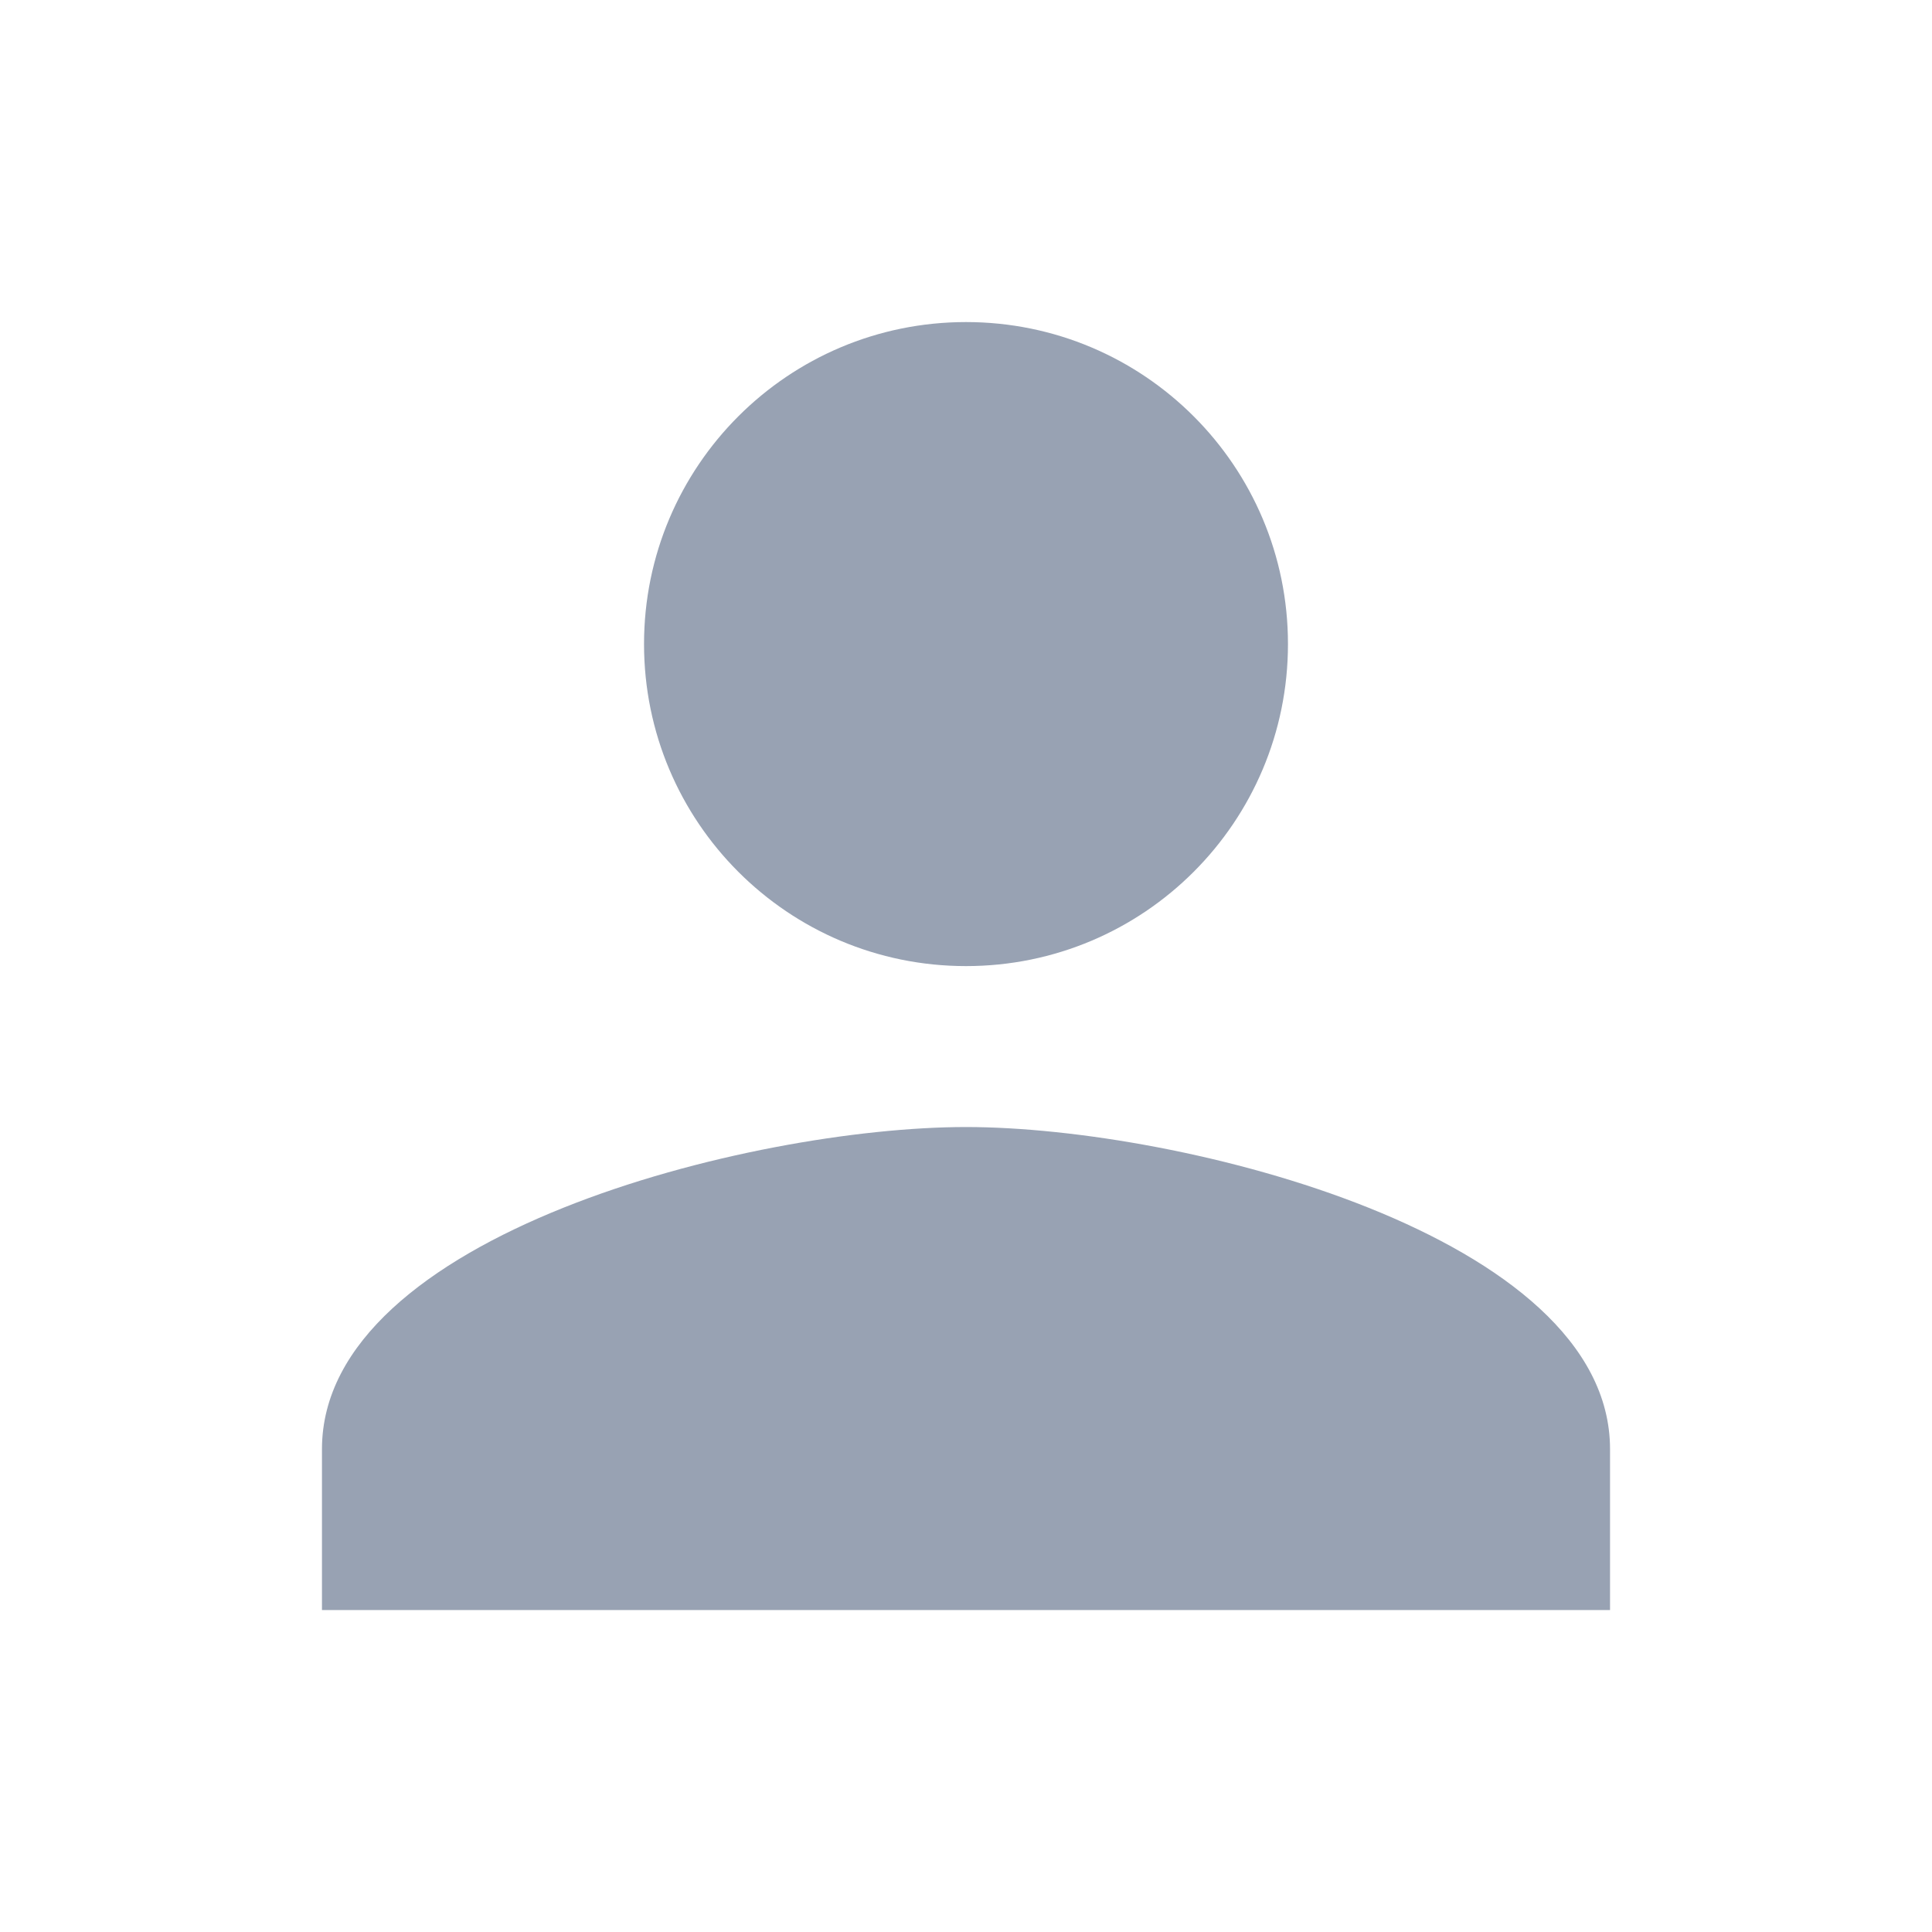 <svg width="20" height="20" viewBox="0 0 20 20" fill="none" xmlns="http://www.w3.org/2000/svg">
<g clip-path="url(#clip0_2381_60959)">
<path d="M10 10.001C11.842 10.001 13.333 8.509 13.333 6.667C13.333 4.826 11.842 3.334 10 3.334C8.158 3.334 6.667 4.826 6.667 6.667C6.667 8.509 8.158 10.001 10 10.001ZM10 11.667C7.775 11.667 3.333 12.784 3.333 15.001V16.667H16.667V15.001C16.667 12.784 12.225 11.667 10 11.667Z" fill="#98A2B3"/>
</g>
<defs>
<clipPath id="clip0_2381_60959">
<rect width="20" height="20" fill="white"/>
</clipPath>
</defs>
</svg>
